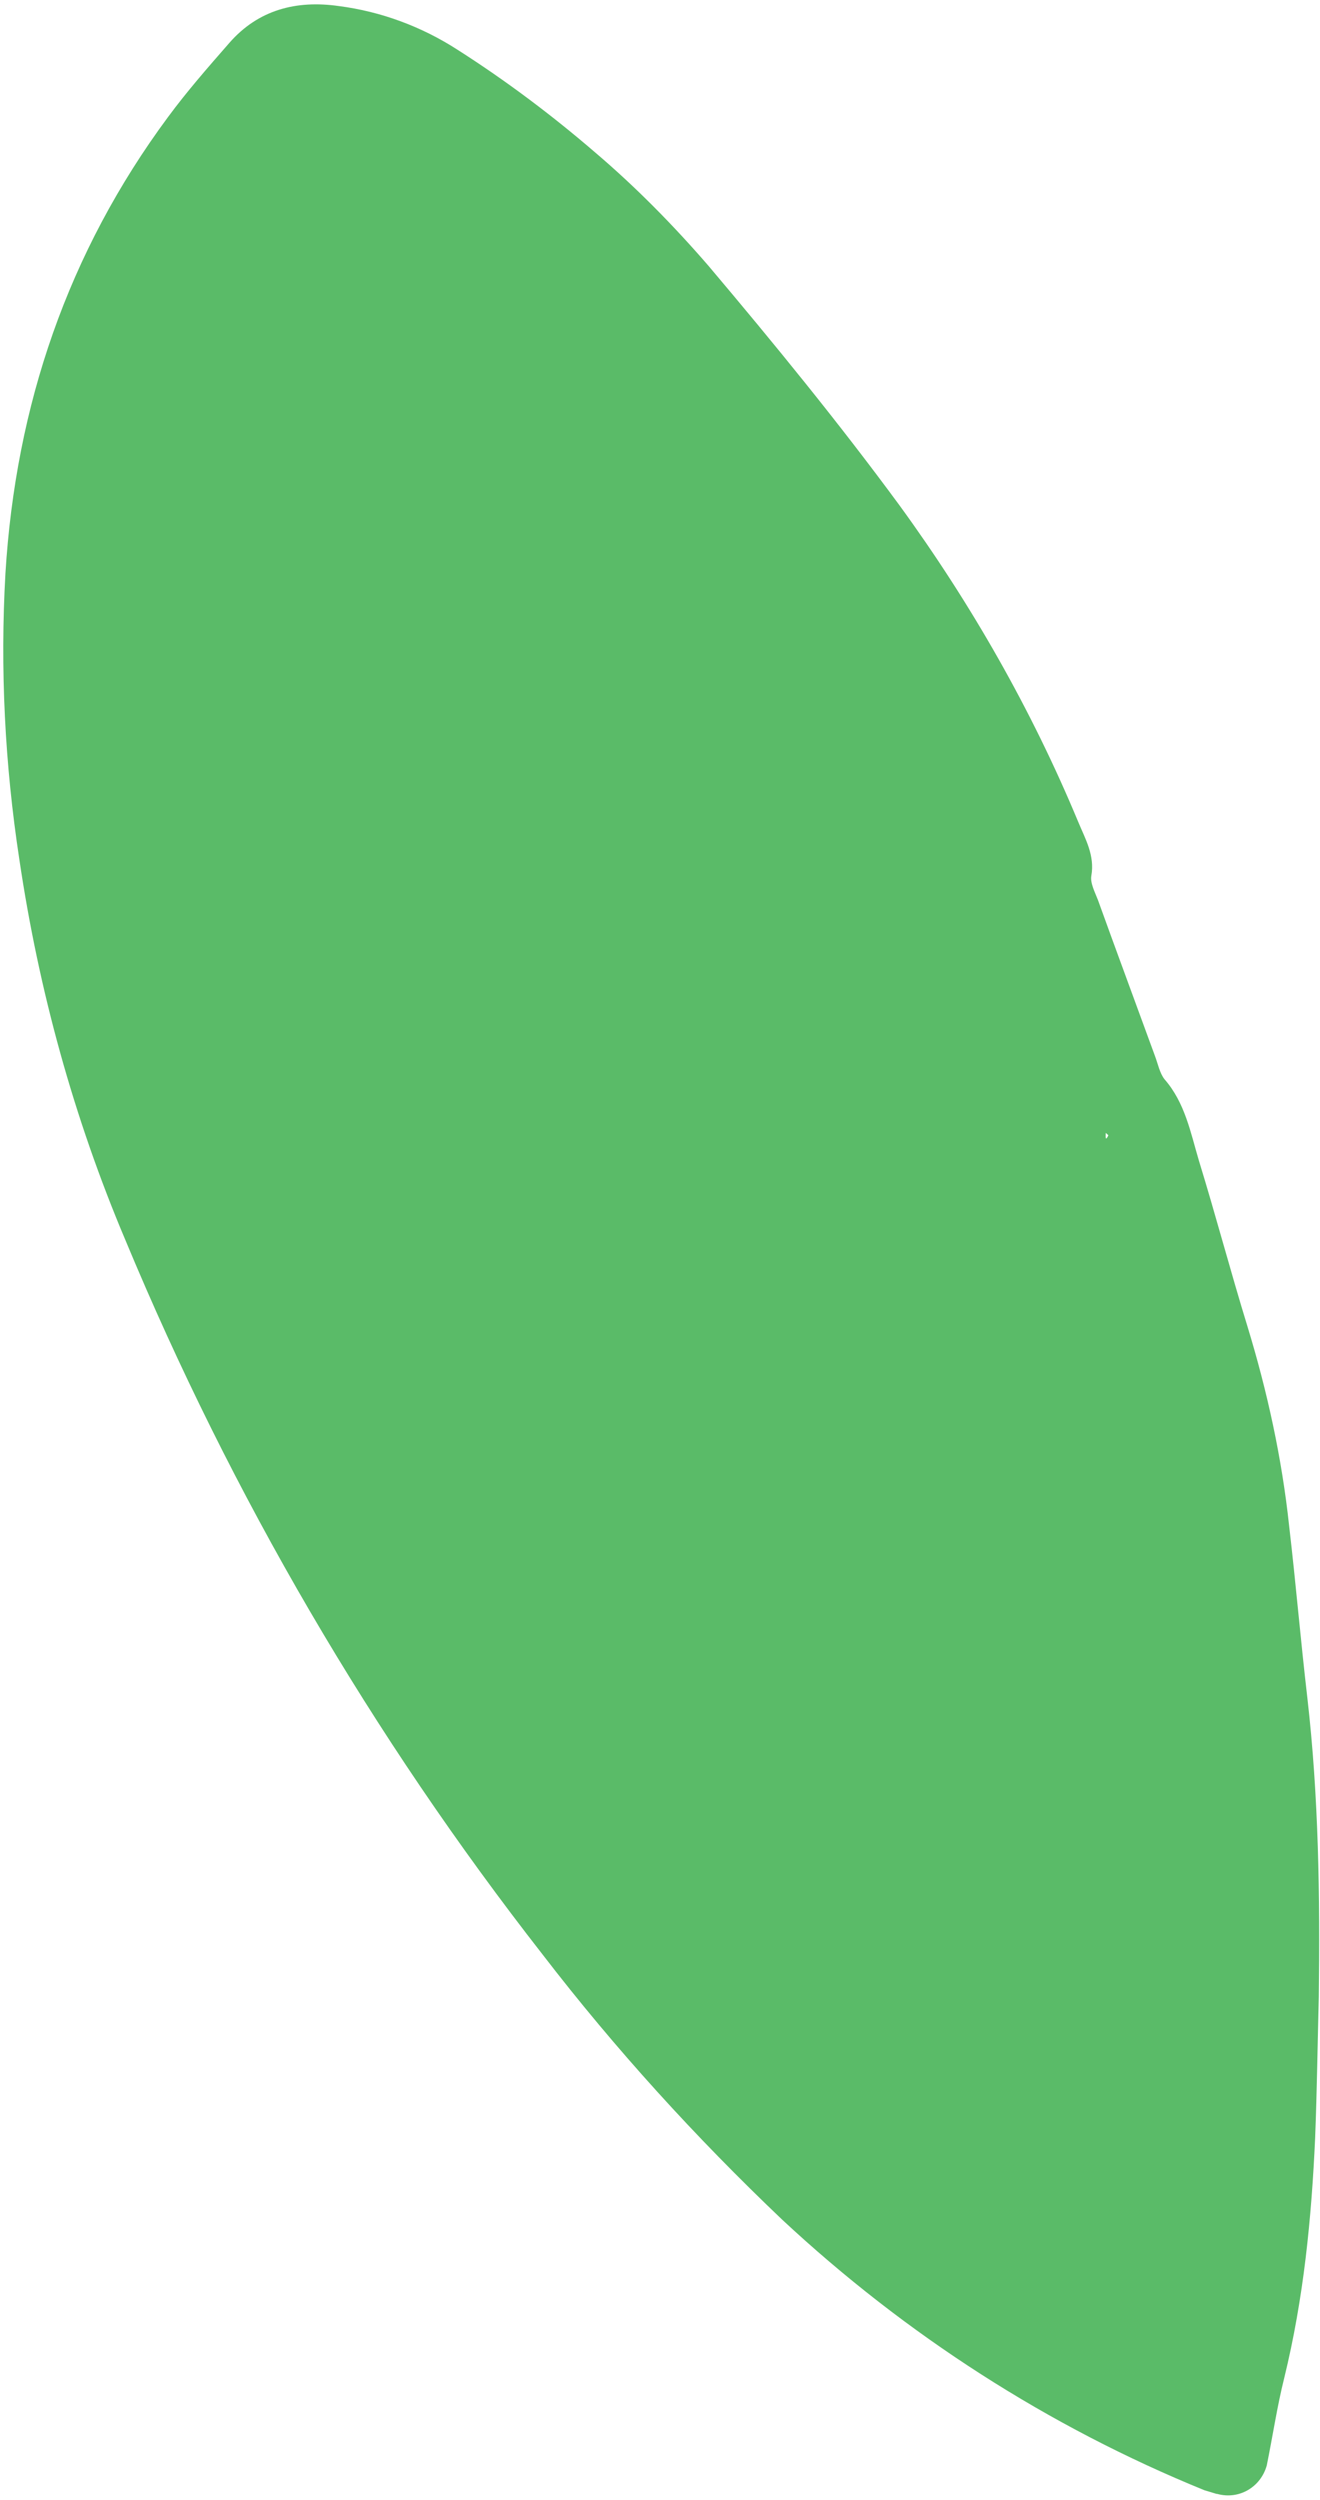 <?xml version="1.0" encoding="UTF-8" standalone="no"?><svg xmlns="http://www.w3.org/2000/svg" xmlns:xlink="http://www.w3.org/1999/xlink" fill="#000000" height="413" preserveAspectRatio="xMidYMid meet" version="1" viewBox="-0.5 -0.8 218.2 413.0" width="218.2" zoomAndPan="magnify"><g id="change1_1"><path d="M217.5,329.1c-0.2,7.7-0.3,15.5-0.6,23.2c-0.6,13.4-1.9,26.6-5.1,39.7c-1.2,4.8-1.9,9.6-2.9,14.5 c-1,3.6-4.6,5.7-8.2,4.7c0,0,0,0-0.1,0c-0.7-0.2-1.3-0.4-2-0.6c-25.8-10.5-49.4-25.7-69.8-44.7c-14.3-13.6-27.6-28.2-39.6-43.8 C61,286,37.8,246.3,20.2,204c-8.5-20.1-14.3-41.2-17.5-62.8c-2.4-15.7-3.2-31.5-2.3-47.3c1.7-27.7,10.3-53,26.9-75.4 c3.1-4.2,6.6-8.2,10.1-12.2c4.8-5.5,11.1-7.1,18.1-6.1c7,0.9,13.7,3.4,19.6,7.2c8,5.1,15.6,10.8,22.8,17c6.7,5.7,12.9,12,18.7,18.7 c10.9,12.9,21.6,26,31.6,39.6c11.8,16.2,21.8,33.7,29.5,52.2c1.2,2.9,2.8,5.6,2.2,9c-0.2,1.2,0.6,2.7,1.1,4 c3.1,8.6,6.3,17.2,9.4,25.7c0.5,1.3,0.8,2.9,1.6,3.9c3.4,3.9,4.3,8.8,5.7,13.5c2.8,9.1,5.2,18.2,8,27.3c3.3,10.8,5.7,21.8,6.9,33 c1.1,9.4,1.9,18.9,3,28.3C217.5,296.1,217.7,312.6,217.5,329.1z M181.5,184.3c0.4,0.7,0.4,0.8-0.3,0.4l0.6-0.3 c0.3,0.6,0.4,1.2,0.5,1.8c-0.1,1.2,0,1.4,0.4,0.6c0.1-0.1-0.5-0.4-0.6-0.7C181.8,185.5,181.6,184.9,181.5,184.3z" fill="#5abb68"/></g></svg>